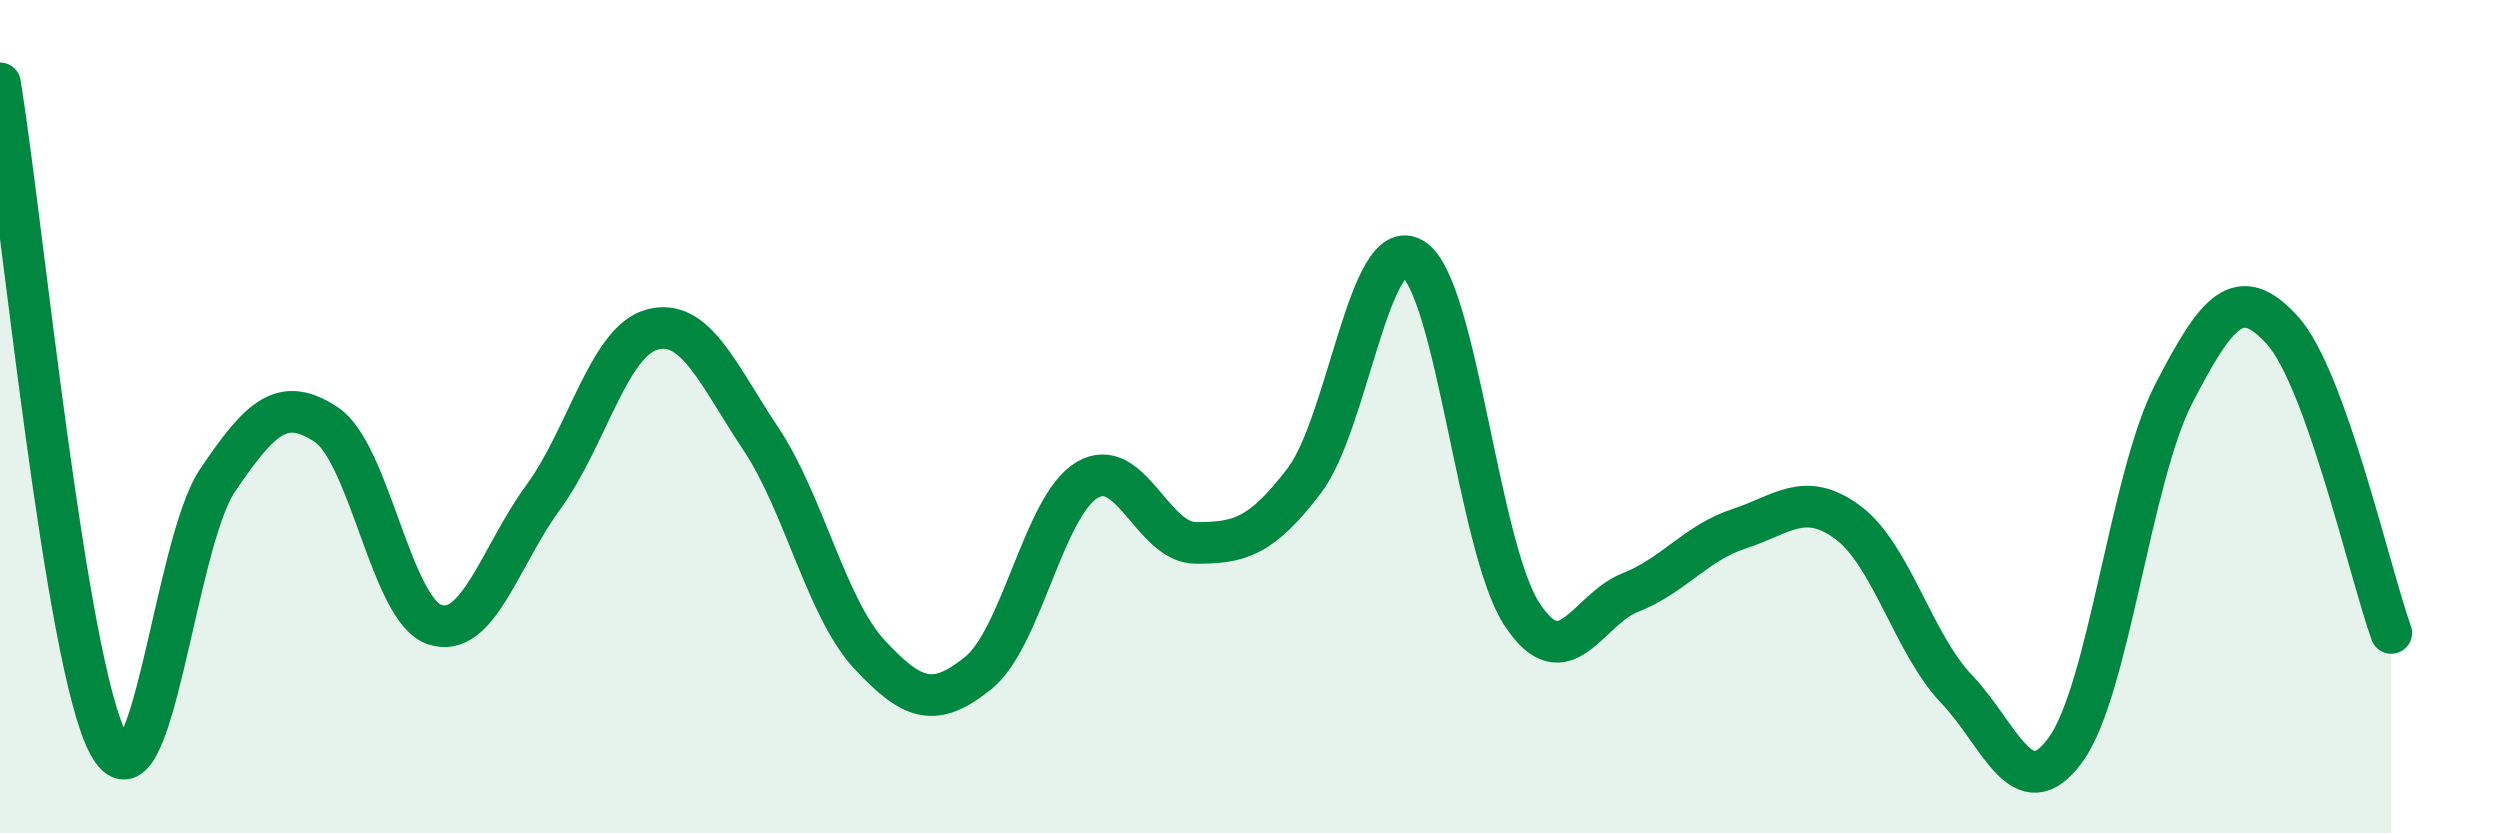 
    <svg width="60" height="20" viewBox="0 0 60 20" xmlns="http://www.w3.org/2000/svg">
      <path
        d="M 0,2 C 0.52,5.17 1.57,15.96 2.61,17.87 C 3.65,19.78 4.18,13.07 5.22,11.53 C 6.26,9.99 6.79,9.5 7.83,10.19 C 8.87,10.88 9.39,14.64 10.43,14.99 C 11.47,15.34 12,13.35 13.04,11.93 C 14.08,10.51 14.61,8.19 15.65,7.91 C 16.69,7.63 17.22,8.97 18.26,10.53 C 19.3,12.09 19.83,14.59 20.87,15.71 C 21.91,16.83 22.44,16.99 23.48,16.15 C 24.52,15.31 25.05,12.14 26.09,11.52 C 27.13,10.9 27.66,13.03 28.7,13.03 C 29.74,13.03 30.26,12.9 31.3,11.54 C 32.34,10.18 32.87,5.57 33.91,6.21 C 34.95,6.85 35.48,13.13 36.52,14.73 C 37.56,16.33 38.09,14.63 39.13,14.22 C 40.17,13.81 40.7,13.03 41.74,12.69 C 42.78,12.35 43.31,11.77 44.35,12.54 C 45.39,13.31 45.92,15.45 46.96,16.54 C 48,17.63 48.53,19.42 49.57,18 C 50.61,16.58 51.13,11.46 52.17,9.45 C 53.21,7.44 53.74,6.78 54.78,7.93 C 55.82,9.08 56.87,13.74 57.39,15.19L57.39 20L0 20Z"
        fill="#008740"
        opacity="0.1"
        stroke-linecap="round"
        stroke-linejoin="round"
      />
      <path
        d="M 0,2 C 0.52,5.17 1.57,15.96 2.61,17.87 C 3.65,19.78 4.18,13.07 5.22,11.53 C 6.26,9.99 6.79,9.5 7.83,10.19 C 8.87,10.88 9.39,14.64 10.43,14.99 C 11.47,15.34 12,13.35 13.04,11.93 C 14.08,10.51 14.61,8.19 15.65,7.91 C 16.69,7.63 17.22,8.97 18.26,10.53 C 19.3,12.09 19.83,14.59 20.87,15.71 C 21.91,16.83 22.44,16.99 23.48,16.15 C 24.52,15.31 25.05,12.14 26.09,11.52 C 27.13,10.9 27.66,13.03 28.7,13.03 C 29.74,13.03 30.26,12.9 31.3,11.54 C 32.34,10.18 32.87,5.57 33.91,6.21 C 34.95,6.85 35.48,13.13 36.52,14.73 C 37.56,16.33 38.09,14.63 39.13,14.22 C 40.17,13.81 40.7,13.03 41.74,12.69 C 42.78,12.35 43.31,11.77 44.35,12.54 C 45.39,13.31 45.92,15.45 46.96,16.54 C 48,17.63 48.53,19.42 49.57,18 C 50.61,16.58 51.13,11.46 52.17,9.45 C 53.21,7.44 53.74,6.78 54.78,7.93 C 55.82,9.08 56.87,13.74 57.39,15.19"
        stroke="#008740"
        stroke-width="1"
        fill="none"
        stroke-linecap="round"
        stroke-linejoin="round"
      />
    </svg>
  